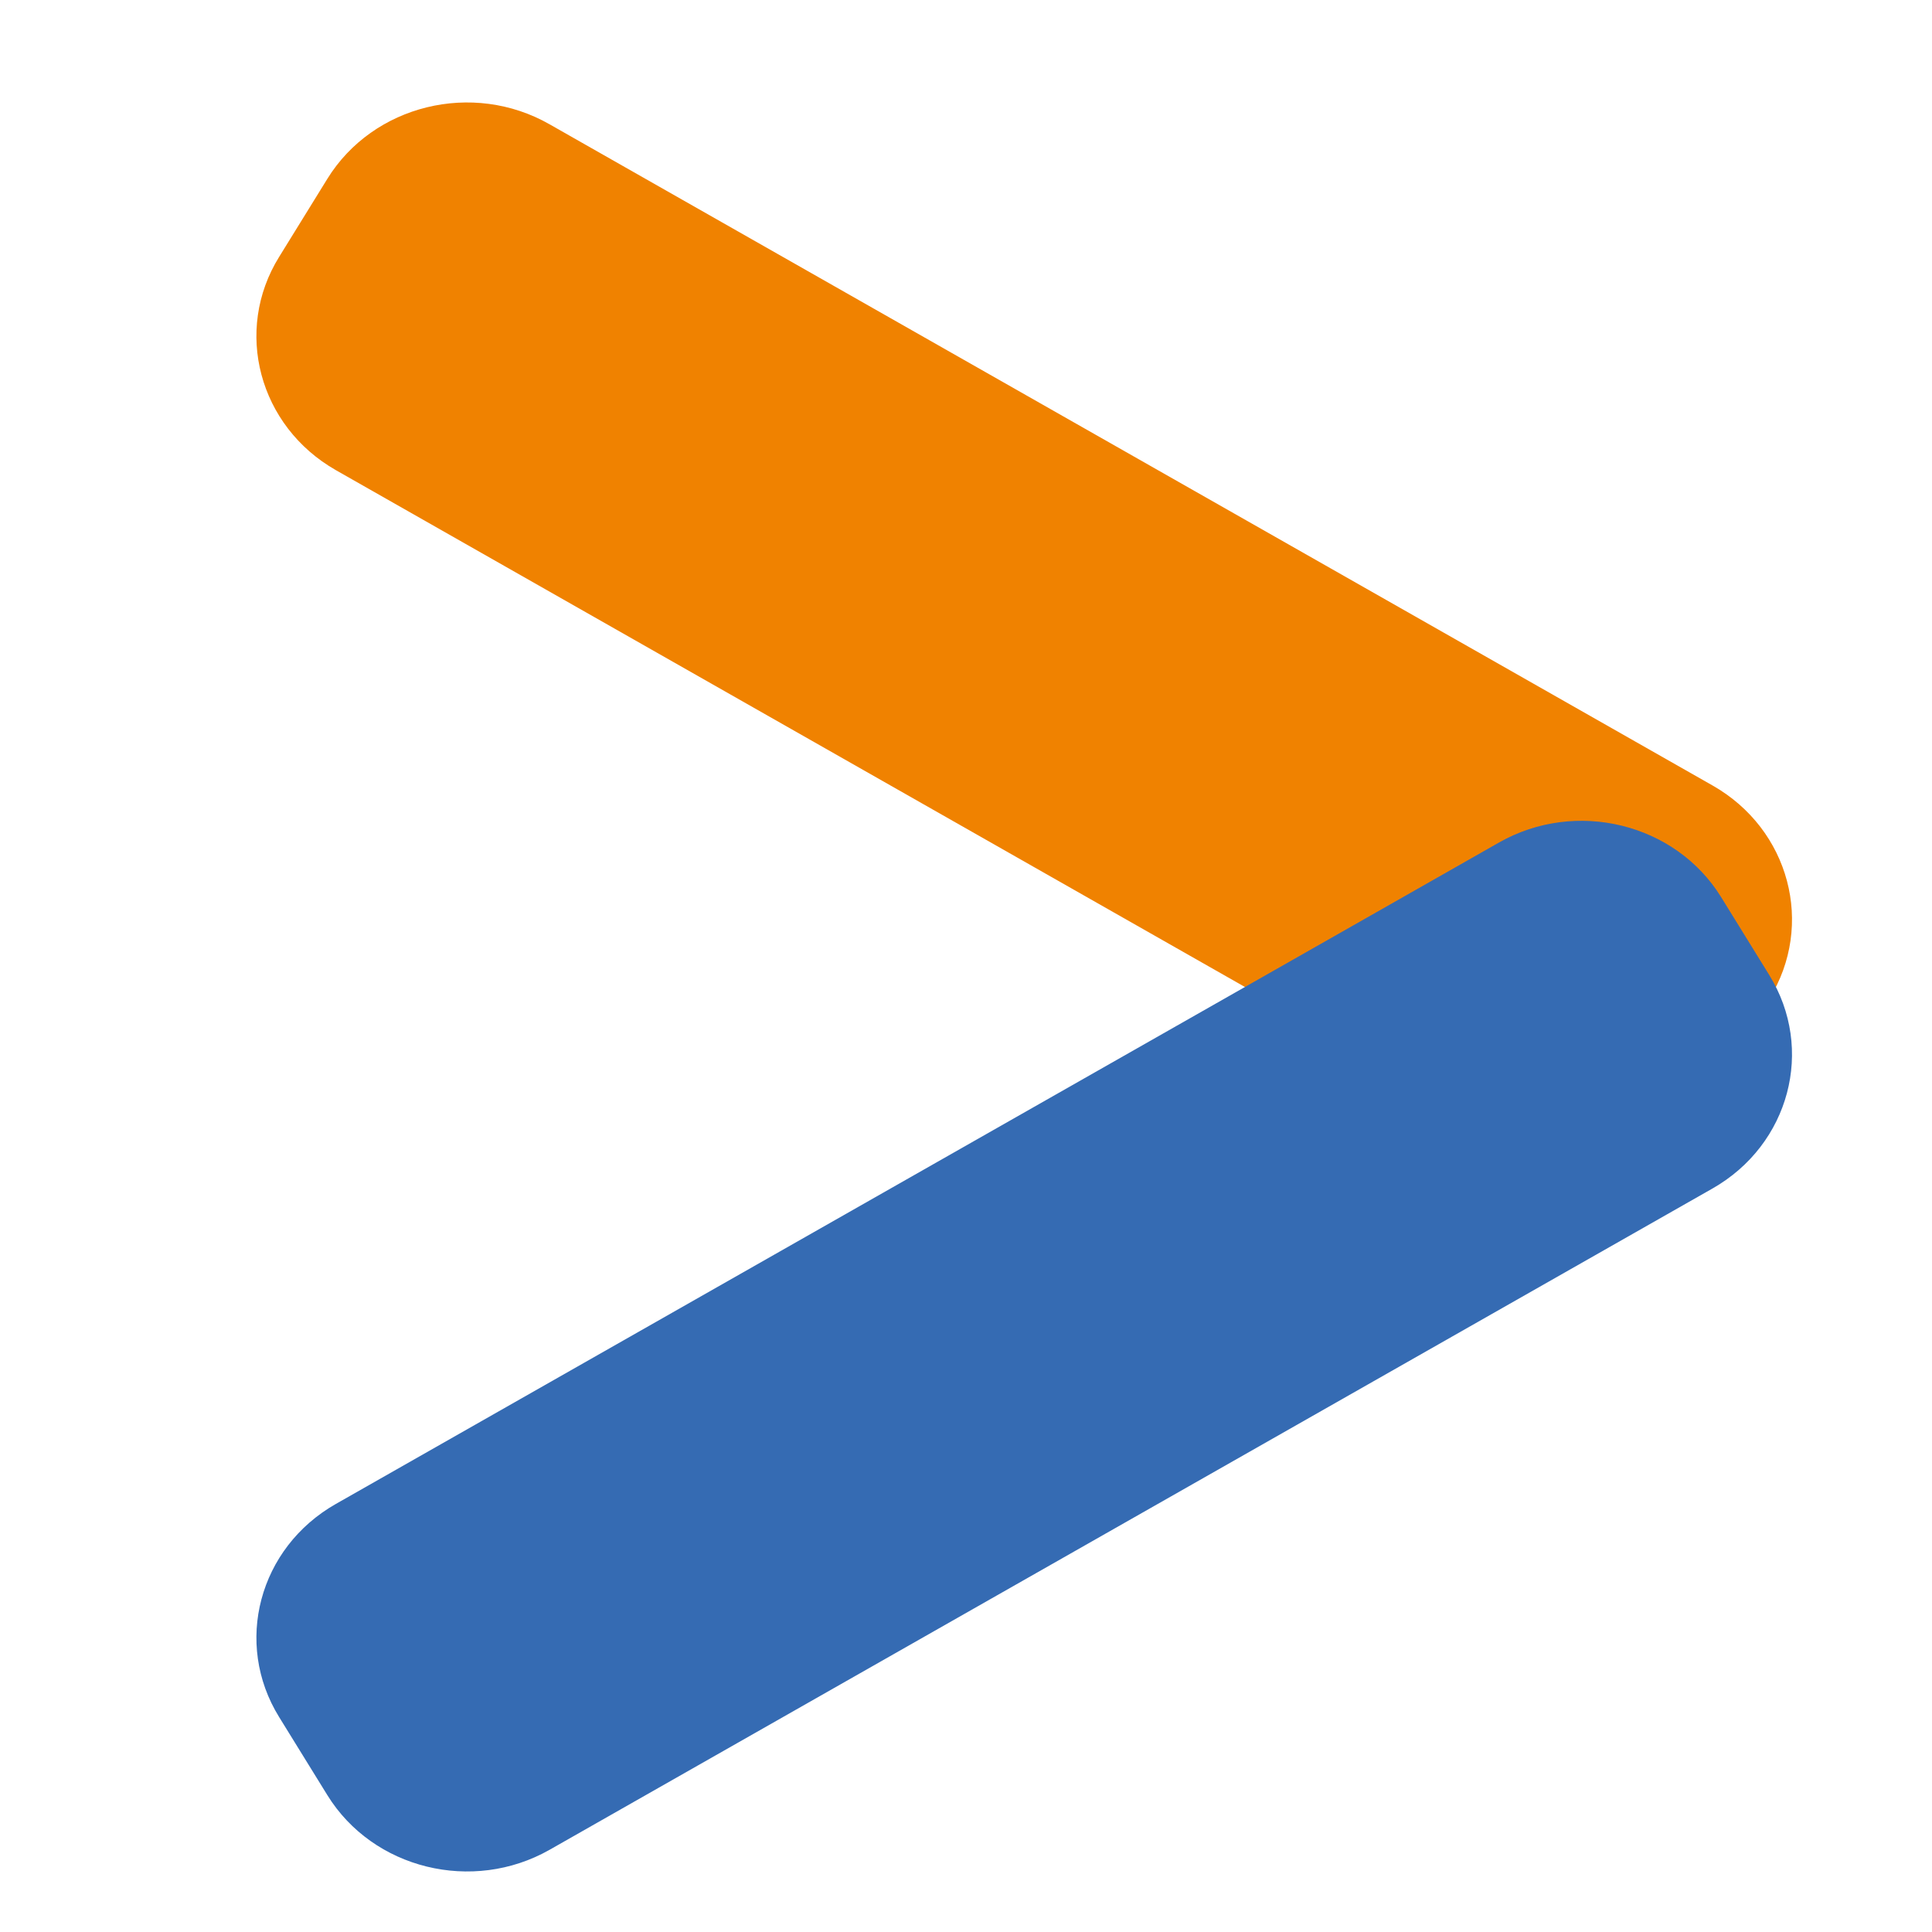 <svg width="14" height="14" viewBox="0 0 14 14" fill="none" xmlns="http://www.w3.org/2000/svg">
<g clip-path="url(#clip0_4001_881)">
<path fill-rule="evenodd" clip-rule="evenodd" d="M3.983 0.901L12.41 5.692C12.968 6.009 13.152 6.702 12.821 7.238L12.472 7.803C12.141 8.339 11.419 8.516 10.861 8.198L2.434 3.407C1.876 3.089 1.691 2.396 2.023 1.861L2.372 1.296C2.703 0.76 3.425 0.582 3.983 0.901Z" fill="#F08200"/>
<path fill-rule="evenodd" clip-rule="evenodd" d="M3.983 13.404L12.41 8.612C12.968 8.294 13.152 7.602 12.821 7.066L12.472 6.501C12.141 5.965 11.419 5.788 10.861 6.106L2.434 10.898C1.876 11.215 1.691 11.907 2.023 12.443L2.372 13.008C2.703 13.544 3.425 13.721 3.983 13.404Z" fill="#356BB3"/>
</g>
<defs>
<clipPath id="clip0_4001_881">
<rect width="12" height="14" fill="white" transform="translate(1)"/>
</clipPath>
</defs>
</svg>
